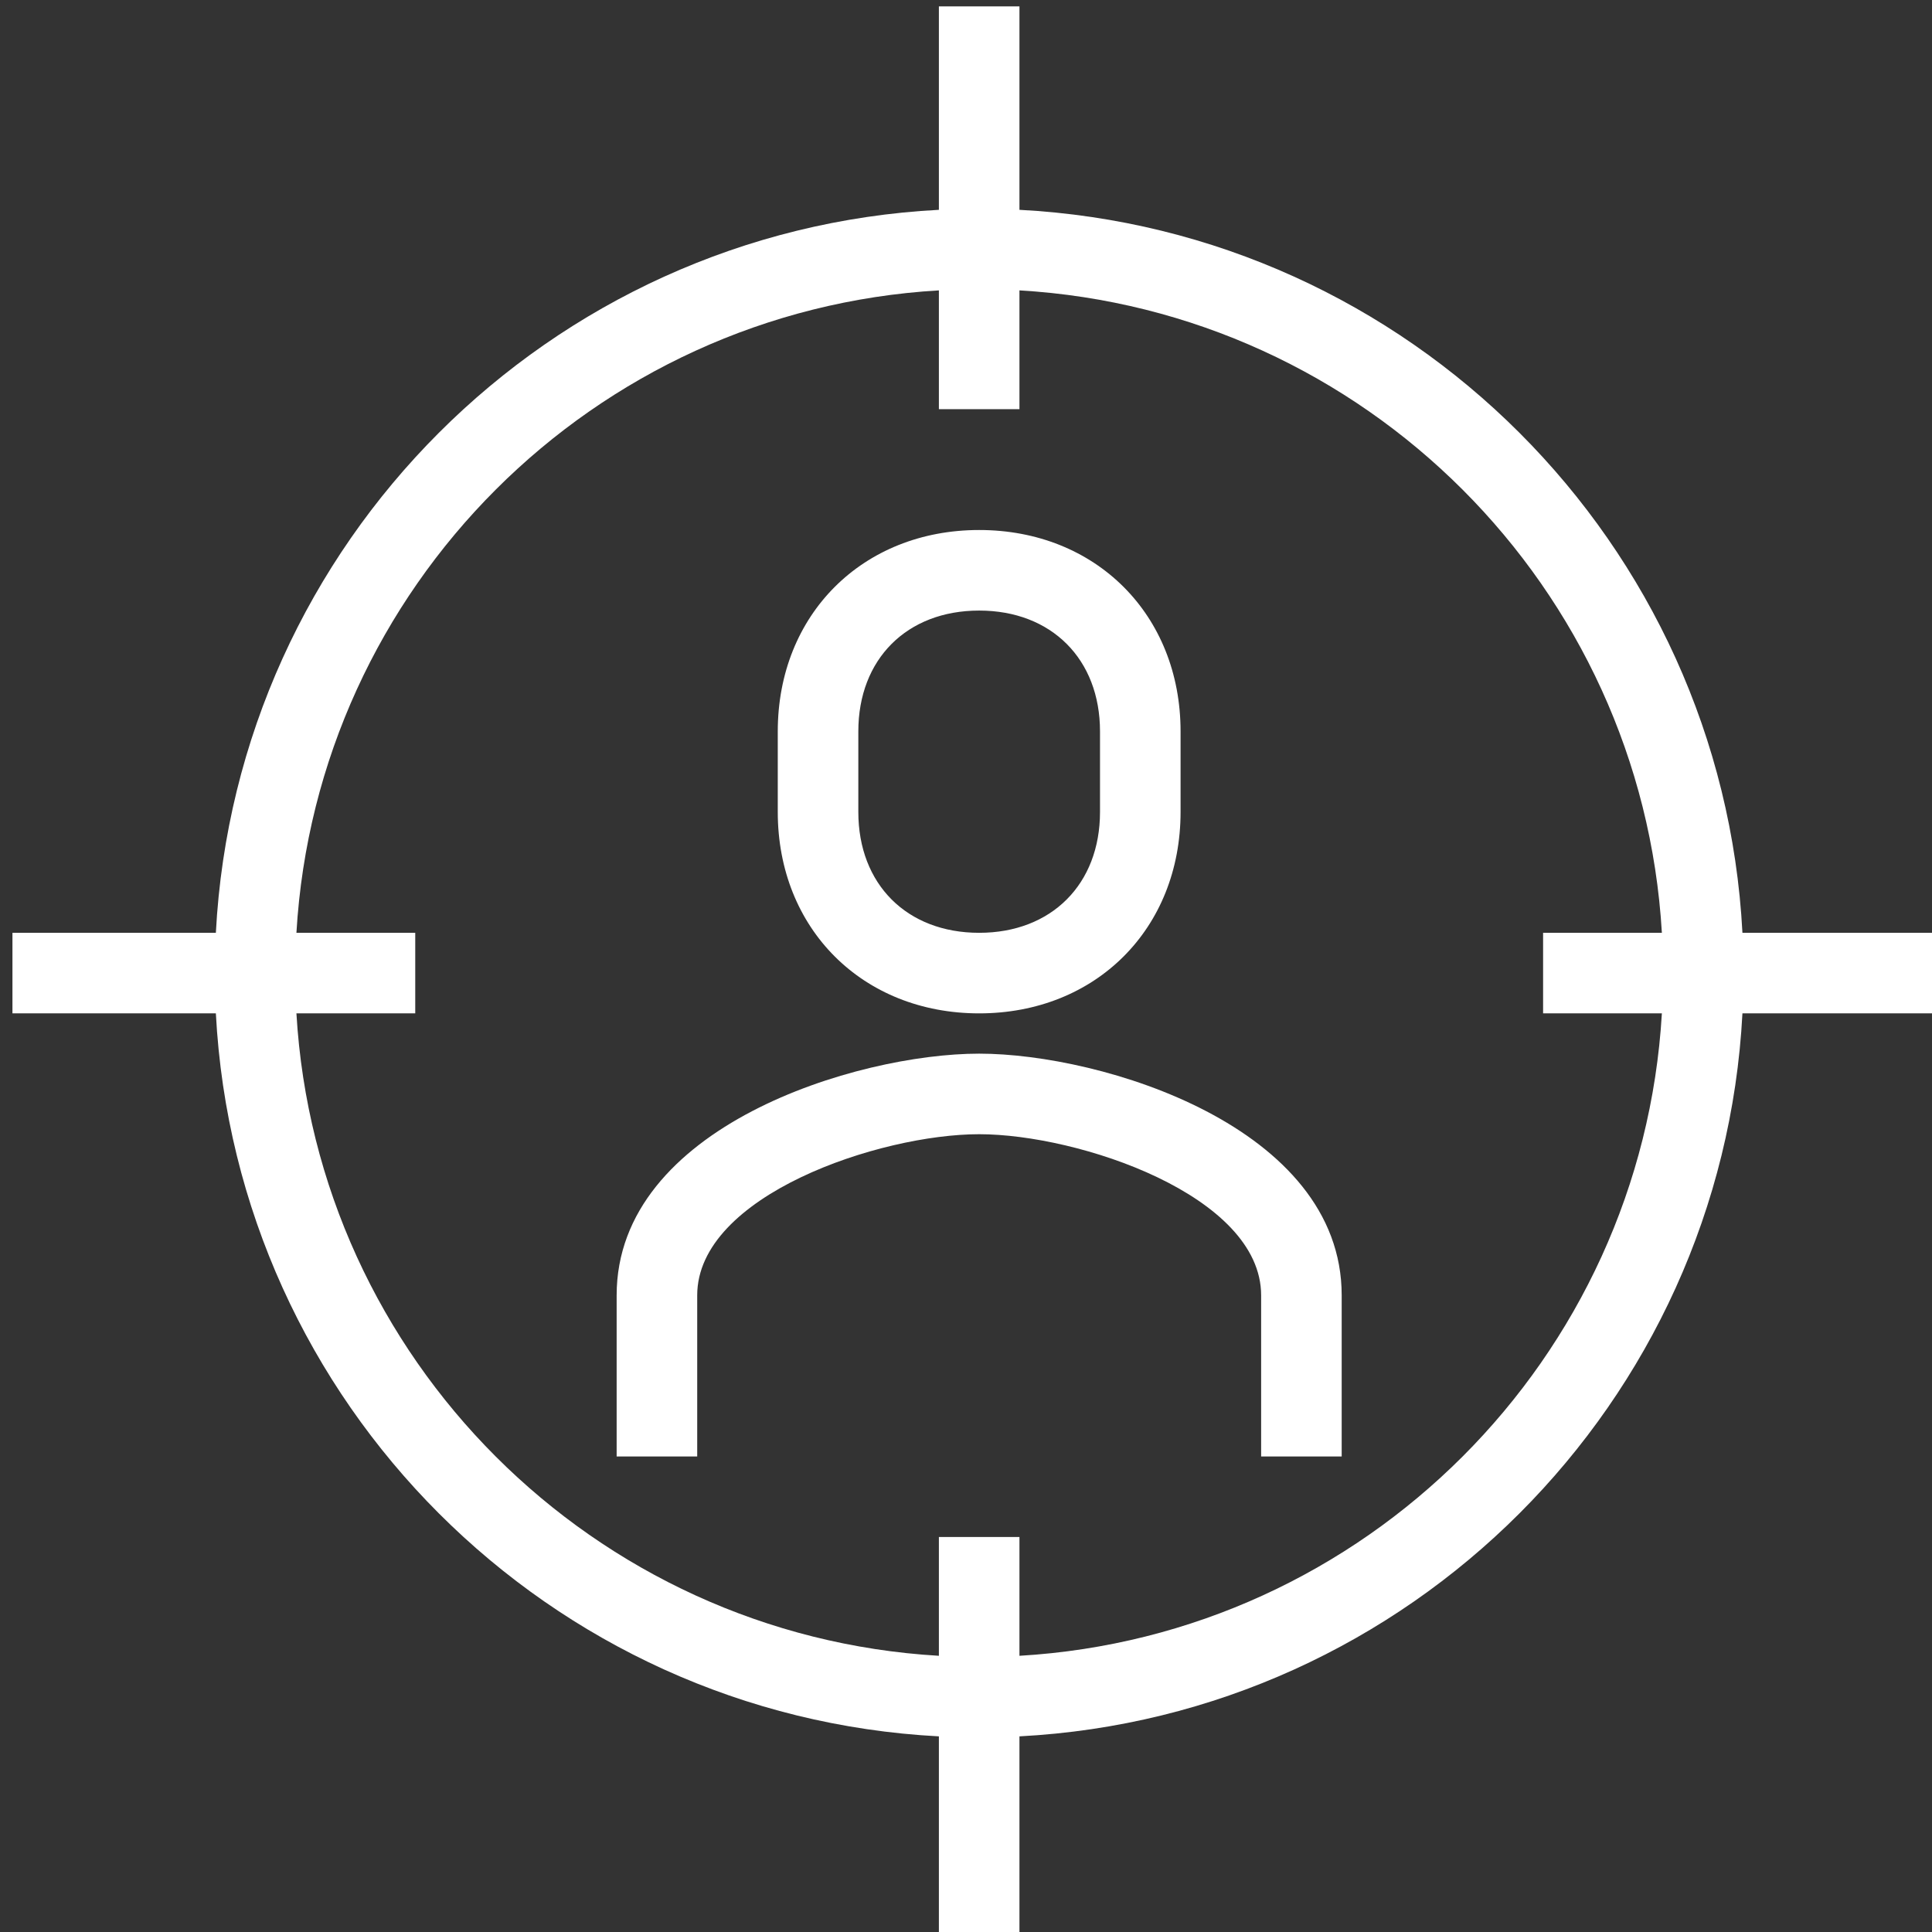 <?xml version="1.0" encoding="UTF-8" standalone="no"?>
<!DOCTYPE svg PUBLIC "-//W3C//DTD SVG 1.1//EN" "http://www.w3.org/Graphics/SVG/1.1/DTD/svg11.dtd">
<svg width="100%" height="100%" viewBox="0 0 30 30" version="1.1" xmlns="http://www.w3.org/2000/svg" xmlns:xlink="http://www.w3.org/1999/xlink" xml:space="preserve" xmlns:serif="http://www.serif.com/" style="fill-rule:evenodd;clip-rule:evenodd;stroke-linejoin:round;stroke-miterlimit:2;">
    <rect x="0" y="0" width="30" height="30" fill="#333333" stroke="none"/>
    <g transform="matrix(1,0,0,1,-1462.93,-1012)">
        <g transform="matrix(1,0,0,1,161.885,321.481)">
            <g transform="matrix(1.154,0,0,1.154,-200.48,-108.541)">
                <g transform="matrix(1.182,0,0,1.182,218.779,-159.571)">
                    <rect x="916" y="721" width="22" height="22" style="fill:none;"/>
                </g>
                <g transform="matrix(0.542,0,0,0.542,1323.51,704.978)">
                    <path d="M0,2C-0.503,10.575 -7.374,17.447 -15.949,17.949L-15.949,15L-17.949,15L-17.949,17.949C-26.524,17.447 -33.396,10.575 -33.899,2L-30.949,2L-30.949,0L-33.899,0C-33.396,-8.575 -26.524,-15.447 -17.949,-15.949L-17.949,-13L-15.949,-13L-15.949,-15.949C-7.374,-15.447 -0.503,-8.575 0,0L-2.949,0L-2.949,2L0,2ZM2,0C1.493,-9.677 -6.272,-17.442 -15.949,-17.949L-15.949,-23L-17.949,-23L-17.949,-17.949C-27.627,-17.442 -35.391,-9.677 -35.899,0L-40.949,0L-40.949,2L-35.899,2C-35.391,11.677 -27.627,19.442 -17.949,19.949L-17.949,25L-15.949,25L-15.949,19.949C-6.272,19.442 1.493,11.677 2,2L7.051,2L7.051,0L2,0ZM-16.949,3C-19.989,3 -25.949,4.812 -25.949,9L-25.949,13L-23.949,13L-23.949,9C-23.949,6.519 -19.417,5 -16.949,5C-14.482,5 -9.949,6.519 -9.949,9L-9.949,13L-7.949,13L-7.949,9C-7.949,4.812 -13.909,3 -16.949,3M-19.949,-5C-19.949,-6.794 -18.744,-8 -16.949,-8C-15.155,-8 -13.949,-6.794 -13.949,-5L-13.949,-3C-13.949,-1.206 -15.155,0 -16.949,0C-18.744,0 -19.949,-1.206 -19.949,-3L-19.949,-5ZM-16.949,2C-14.052,2 -11.949,-0.103 -11.949,-3L-11.949,-5C-11.949,-7.897 -14.052,-10 -16.949,-10C-19.846,-10 -21.949,-7.897 -21.949,-5L-21.949,-3C-21.949,-0.103 -19.846,2 -16.949,2" style="fill:white;fill-rule:nonzero;"/>
                </g>
            </g>
        </g>
    </g>
</svg>
